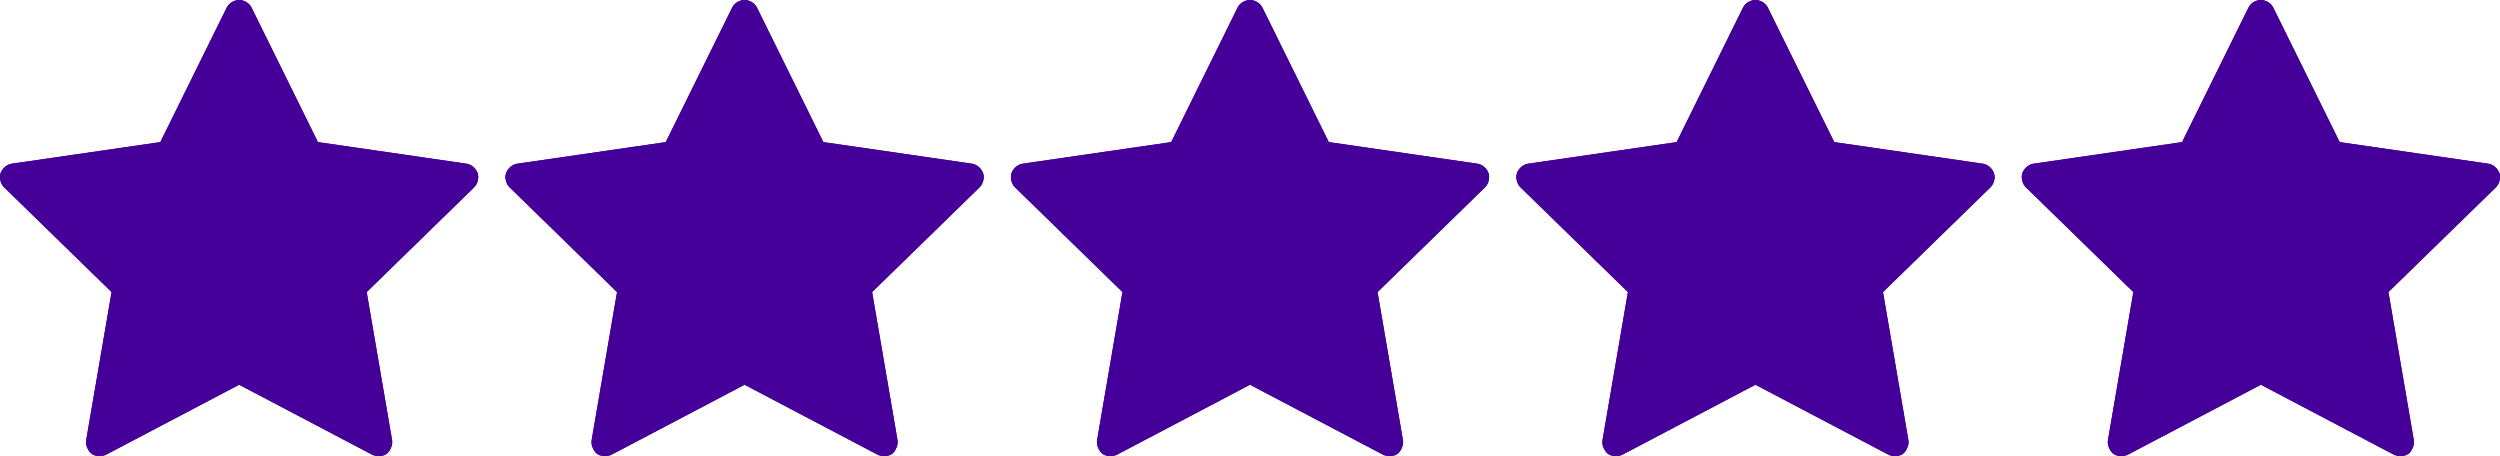 <svg id="Capa_1" data-name="Capa 1" xmlns="http://www.w3.org/2000/svg" viewBox="0 0 920 167.83"><defs><style>.cls-1{fill:#409;}</style></defs><g id="estrella"><g id="Grupo_536" data-name="Grupo 536"><path id="Trazado_99" data-name="Trazado 99" class="cls-1" d="M175.71,67.81a5.16,5.16,0,0,0-4.16-3.5L117,56.38,92.62,7a5.15,5.15,0,0,0-6.9-2.34A5.1,5.1,0,0,0,83.38,7L59,56.38,4.45,64.31A5.16,5.16,0,0,0,1.59,73.1l39.47,38.47-9.32,54.32a5.15,5.15,0,0,0,7.48,5.43L88,145.67l48.78,25.65a5.15,5.15,0,0,0,7.48-5.43l-9.32-54.32L174.41,73.1A5.16,5.16,0,0,0,175.71,67.81ZM125.8,106.07a5.18,5.18,0,0,0-1.48,4.57l8,46.69-41.93-22a5.16,5.16,0,0,0-4.8,0l-41.93,22,8-46.69a5.12,5.12,0,0,0-1.48-4.56L16.27,73l46.88-6.82A5.14,5.14,0,0,0,67,63.37L88,20.89l21,42.48a5.14,5.14,0,0,0,3.88,2.82L159.73,73Z" transform="translate(0 -4.09)"/></g></g><g id="estrella-2" data-name="estrella"><g id="Grupo_536-2" data-name="Grupo 536"><path id="Trazado_99-2" data-name="Trazado 99" class="cls-1" d="M361.71,67.81a5.16,5.16,0,0,0-4.16-3.5L303,56.38,278.62,7a5.15,5.15,0,0,0-6.9-2.34A5.1,5.1,0,0,0,269.38,7L245,56.38l-54.54,7.93a5.16,5.16,0,0,0-2.86,8.79l39.47,38.47-9.32,54.32a5.15,5.15,0,0,0,7.48,5.43L274,145.67l48.78,25.65a5.15,5.15,0,0,0,7.48-5.43l-9.32-54.32L360.41,73.1A5.16,5.16,0,0,0,361.71,67.81ZM311.8,106.07a5.18,5.18,0,0,0-1.48,4.57l8,46.69-41.93-22a5.16,5.16,0,0,0-4.8,0l-41.93,22,8-46.69a5.12,5.12,0,0,0-1.48-4.56L202.27,73l46.88-6.82A5.14,5.14,0,0,0,253,63.37l21-42.48,21,42.48a5.14,5.14,0,0,0,3.88,2.82L345.73,73Z" transform="translate(0 -4.09)"/></g></g><g id="estrella-3" data-name="estrella"><g id="Grupo_536-3" data-name="Grupo 536"><path id="Trazado_99-3" data-name="Trazado 99" class="cls-1" d="M547.71,67.81a5.16,5.16,0,0,0-4.16-3.5L489,56.38,464.62,7a5.15,5.15,0,0,0-6.9-2.34A5.1,5.1,0,0,0,455.38,7L431,56.38l-54.54,7.93a5.16,5.16,0,0,0-2.86,8.79l39.47,38.47-9.32,54.32a5.15,5.15,0,0,0,7.48,5.43L460,145.67l48.78,25.65a5.15,5.15,0,0,0,7.48-5.43l-9.32-54.32L546.41,73.1A5.16,5.16,0,0,0,547.71,67.81ZM497.8,106.07a5.18,5.18,0,0,0-1.48,4.57l8,46.69-41.93-22a5.16,5.16,0,0,0-4.8,0l-41.93,22,8-46.69a5.12,5.12,0,0,0-1.48-4.56L388.27,73l46.88-6.82A5.14,5.14,0,0,0,439,63.37l21-42.48,21,42.48a5.14,5.14,0,0,0,3.88,2.82L531.73,73Z" transform="translate(0 -4.09)"/></g></g><g id="estrella-4" data-name="estrella"><g id="Grupo_536-4" data-name="Grupo 536"><path id="Trazado_99-4" data-name="Trazado 99" class="cls-1" d="M733.71,67.81a5.16,5.16,0,0,0-4.16-3.5L675,56.38,650.62,7a5.15,5.15,0,0,0-6.9-2.34A5.1,5.1,0,0,0,641.38,7L617,56.38l-54.54,7.93a5.16,5.16,0,0,0-2.86,8.79l39.47,38.47-9.32,54.32a5.15,5.15,0,0,0,7.48,5.43L646,145.67l48.78,25.65a5.15,5.15,0,0,0,7.48-5.43l-9.32-54.32L732.41,73.1A5.16,5.16,0,0,0,733.71,67.81ZM683.8,106.07a5.18,5.18,0,0,0-1.48,4.57l8,46.69-41.93-22a5.16,5.16,0,0,0-4.8,0l-41.93,22,8-46.69a5.12,5.12,0,0,0-1.48-4.56L574.27,73l46.88-6.82A5.14,5.14,0,0,0,625,63.37l21-42.48,21,42.48a5.14,5.14,0,0,0,3.88,2.82L717.73,73Z" transform="translate(0 -4.09)"/></g></g><g id="estrella-5" data-name="estrella"><g id="Grupo_536-5" data-name="Grupo 536"><path id="Trazado_99-5" data-name="Trazado 99" class="cls-1" d="M919.71,67.81a5.16,5.16,0,0,0-4.16-3.5L861,56.38,836.62,7a5.15,5.15,0,0,0-6.9-2.34A5.1,5.1,0,0,0,827.38,7L803,56.38l-54.54,7.93a5.16,5.16,0,0,0-2.86,8.79l39.47,38.47-9.32,54.32a5.15,5.15,0,0,0,7.48,5.43L832,145.67l48.78,25.65a5.15,5.15,0,0,0,7.48-5.43l-9.32-54.32L918.41,73.1A5.16,5.16,0,0,0,919.71,67.81ZM869.8,106.07a5.18,5.18,0,0,0-1.48,4.57l8,46.69-41.93-22a5.16,5.16,0,0,0-4.8,0l-41.93,22,8-46.69a5.12,5.12,0,0,0-1.48-4.56L760.27,73l46.88-6.82A5.14,5.14,0,0,0,811,63.37l21-42.48,21,42.48a5.14,5.14,0,0,0,3.88,2.82L903.73,73Z" transform="translate(0 -4.09)"/></g></g><g id="_59419" data-name=" 59419"><path id="Trazado_97" data-name="Trazado 97" class="cls-1" d="M175.82,67.94a3.62,3.62,0,0,0-2.93-2.47l-56.45-8.14L91.25,6.16A3.62,3.62,0,0,0,86.4,4.5a3.66,3.66,0,0,0-1.65,1.65L59.56,57.32,3.11,65.47A3.62,3.62,0,0,0,0,69.57,3.57,3.57,0,0,0,1.1,71.66L42,111.43l-9.7,56.2a3.63,3.63,0,0,0,3,4.19,3.7,3.7,0,0,0,2.31-.37L88,144.86l50.46,26.59a3.62,3.62,0,0,0,5.26-3.82L134,111.42,174.9,71.66A3.63,3.63,0,0,0,175.82,67.94Zm-25.43,10.8L121,107.31l7,40.37a2.61,2.61,0,0,1-2.13,3,2.54,2.54,0,0,1-1.65-.26L88,131.33V30.22a2.6,2.6,0,0,1,2.33,1.45l18.1,36.77L149,74.29a2.61,2.61,0,0,1,1.44,4.45Z" transform="translate(0 -4.09)"/></g><g id="_786331" data-name=" 786331"><g id="Grupo_535" data-name="Grupo 535"><path id="Trazado_98" data-name="Trazado 98" class="cls-1" d="M175.71,67.82a5.14,5.14,0,0,0-4.16-3.51L117,56.38,92.62,7a5.15,5.15,0,0,0-9.24,0L59,56.38,4.45,64.31A5.16,5.16,0,0,0,1.59,73.1l39.47,38.47-9.32,54.32a5.15,5.15,0,0,0,7.48,5.43L88,145.67l48.78,25.65a5.15,5.15,0,0,0,7.48-5.43l-9.32-54.32L174.41,73.1A5.15,5.15,0,0,0,175.71,67.82Z" transform="translate(0 -4.09)"/></g></g><g id="_59419-2" data-name=" 59419"><path id="Trazado_97-2" data-name="Trazado 97" class="cls-1" d="M361.82,67.94a3.62,3.62,0,0,0-2.93-2.47l-56.45-8.14L277.25,6.16A3.62,3.62,0,0,0,272.4,4.5a3.66,3.66,0,0,0-1.65,1.65L245.56,57.32l-56.45,8.15a3.62,3.62,0,0,0-3.07,4.1,3.57,3.57,0,0,0,1.06,2.09L228,111.43l-9.7,56.2a3.63,3.63,0,0,0,3,4.19,3.7,3.7,0,0,0,2.31-.37L274,144.86l50.46,26.59a3.62,3.62,0,0,0,5.26-3.82L320,111.42,360.9,71.66A3.63,3.63,0,0,0,361.82,67.94Zm-25.43,10.8L307,107.31l7,40.37a2.61,2.61,0,0,1-2.13,3,2.54,2.54,0,0,1-1.65-.26L274,131.33V30.22a2.6,2.6,0,0,1,2.33,1.45l18.1,36.77L335,74.29a2.61,2.61,0,0,1,1.44,4.45Z" transform="translate(0 -4.09)"/></g><g id="_786331-2" data-name=" 786331"><g id="Grupo_535-2" data-name="Grupo 535"><path id="Trazado_98-2" data-name="Trazado 98" class="cls-1" d="M361.71,67.82a5.14,5.14,0,0,0-4.16-3.51L303,56.38,278.62,7a5.15,5.15,0,0,0-9.24,0L245,56.38l-54.54,7.93a5.16,5.16,0,0,0-2.86,8.79l39.47,38.47-9.32,54.32a5.15,5.15,0,0,0,7.48,5.43L274,145.67l48.78,25.65a5.15,5.15,0,0,0,7.48-5.43l-9.32-54.32L360.41,73.1A5.15,5.15,0,0,0,361.71,67.82Z" transform="translate(0 -4.09)"/></g></g><g id="_59419-3" data-name=" 59419"><path id="Trazado_97-3" data-name="Trazado 97" class="cls-1" d="M547.82,67.94a3.62,3.62,0,0,0-2.93-2.47l-56.45-8.14L463.25,6.16A3.62,3.62,0,0,0,458.4,4.5a3.66,3.66,0,0,0-1.65,1.65L431.56,57.32l-56.45,8.15a3.62,3.62,0,0,0-3.07,4.1,3.57,3.57,0,0,0,1.06,2.09L414,111.43l-9.7,56.2a3.63,3.63,0,0,0,3,4.19,3.7,3.7,0,0,0,2.31-.37L460,144.86l50.46,26.59a3.62,3.62,0,0,0,5.26-3.82L506,111.42,546.9,71.66A3.63,3.63,0,0,0,547.82,67.94Zm-25.43,10.8L493,107.31l7,40.37a2.61,2.61,0,0,1-2.13,3,2.54,2.54,0,0,1-1.65-.26L460,131.33V30.22a2.6,2.6,0,0,1,2.33,1.45l18.1,36.77L521,74.29a2.61,2.61,0,0,1,1.44,4.45Z" transform="translate(0 -4.09)"/></g><g id="_786331-3" data-name=" 786331"><g id="Grupo_535-3" data-name="Grupo 535"><path id="Trazado_98-3" data-name="Trazado 98" class="cls-1" d="M547.71,67.82a5.14,5.14,0,0,0-4.16-3.51L489,56.38,464.62,7a5.15,5.15,0,0,0-9.24,0L431,56.38l-54.54,7.93a5.16,5.16,0,0,0-2.86,8.79l39.47,38.47-9.32,54.32a5.15,5.15,0,0,0,7.48,5.43L460,145.67l48.78,25.65a5.15,5.15,0,0,0,7.48-5.43l-9.32-54.32L546.41,73.1A5.15,5.15,0,0,0,547.71,67.82Z" transform="translate(0 -4.09)"/></g></g><g id="_59419-4" data-name=" 59419"><path id="Trazado_97-4" data-name="Trazado 97" class="cls-1" d="M733.82,67.94a3.62,3.62,0,0,0-2.93-2.47l-56.45-8.14L649.25,6.16A3.62,3.62,0,0,0,644.4,4.5a3.66,3.66,0,0,0-1.65,1.65L617.56,57.32l-56.45,8.15a3.62,3.62,0,0,0-3.07,4.1,3.57,3.57,0,0,0,1.06,2.09L600,111.43l-9.7,56.2a3.63,3.63,0,0,0,3,4.19,3.7,3.7,0,0,0,2.31-.37L646,144.86l50.46,26.59a3.62,3.62,0,0,0,5.26-3.82L692,111.42,732.9,71.66A3.63,3.63,0,0,0,733.82,67.94Zm-25.43,10.8L679,107.31l7,40.37a2.61,2.61,0,0,1-2.13,3,2.54,2.54,0,0,1-1.65-.26L646,131.33V30.22a2.6,2.6,0,0,1,2.33,1.45l18.1,36.77L707,74.29a2.61,2.61,0,0,1,1.44,4.45Z" transform="translate(0 -4.09)"/></g><g id="_786331-4" data-name=" 786331"><g id="Grupo_535-4" data-name="Grupo 535"><path id="Trazado_98-4" data-name="Trazado 98" class="cls-1" d="M733.71,67.82a5.14,5.14,0,0,0-4.16-3.51L675,56.38,650.62,7a5.15,5.15,0,0,0-9.24,0L617,56.38l-54.54,7.93a5.16,5.16,0,0,0-2.86,8.79l39.47,38.47-9.32,54.32a5.15,5.15,0,0,0,7.48,5.43L646,145.67l48.78,25.65a5.15,5.15,0,0,0,7.48-5.43l-9.32-54.32L732.41,73.1A5.15,5.15,0,0,0,733.71,67.82Z" transform="translate(0 -4.09)"/></g></g><g id="_59419-5" data-name=" 59419"><path id="Trazado_97-5" data-name="Trazado 97" class="cls-1" d="M919.82,67.94a3.62,3.62,0,0,0-2.93-2.47l-56.45-8.14L835.25,6.16A3.62,3.62,0,0,0,830.4,4.5a3.66,3.66,0,0,0-1.65,1.65L803.56,57.32l-56.45,8.15a3.62,3.62,0,0,0-3.07,4.1,3.57,3.57,0,0,0,1.06,2.09L786,111.43l-9.7,56.2a3.63,3.63,0,0,0,3,4.19,3.7,3.7,0,0,0,2.31-.37L832,144.86l50.46,26.59a3.62,3.62,0,0,0,5.26-3.82L878,111.42,918.9,71.66A3.63,3.63,0,0,0,919.82,67.94Zm-25.43,10.8L865,107.31l7,40.37a2.61,2.61,0,0,1-2.13,3,2.54,2.54,0,0,1-1.65-.26L832,131.33V30.22a2.6,2.6,0,0,1,2.33,1.45l18.1,36.77L893,74.29a2.61,2.61,0,0,1,1.44,4.45Z" transform="translate(0 -4.09)"/></g><g id="_786331-5" data-name=" 786331"><g id="Grupo_535-5" data-name="Grupo 535"><path id="Trazado_98-5" data-name="Trazado 98" class="cls-1" d="M919.71,67.82a5.14,5.14,0,0,0-4.16-3.51L861,56.38,836.62,7a5.15,5.15,0,0,0-9.24,0L803,56.38l-54.54,7.93a5.16,5.16,0,0,0-2.86,8.79l39.47,38.47-9.32,54.32a5.15,5.15,0,0,0,7.48,5.43L832,145.67l48.78,25.65a5.15,5.15,0,0,0,7.48-5.43l-9.32-54.32L918.41,73.1A5.15,5.15,0,0,0,919.71,67.82Z" transform="translate(0 -4.09)"/></g></g></svg>